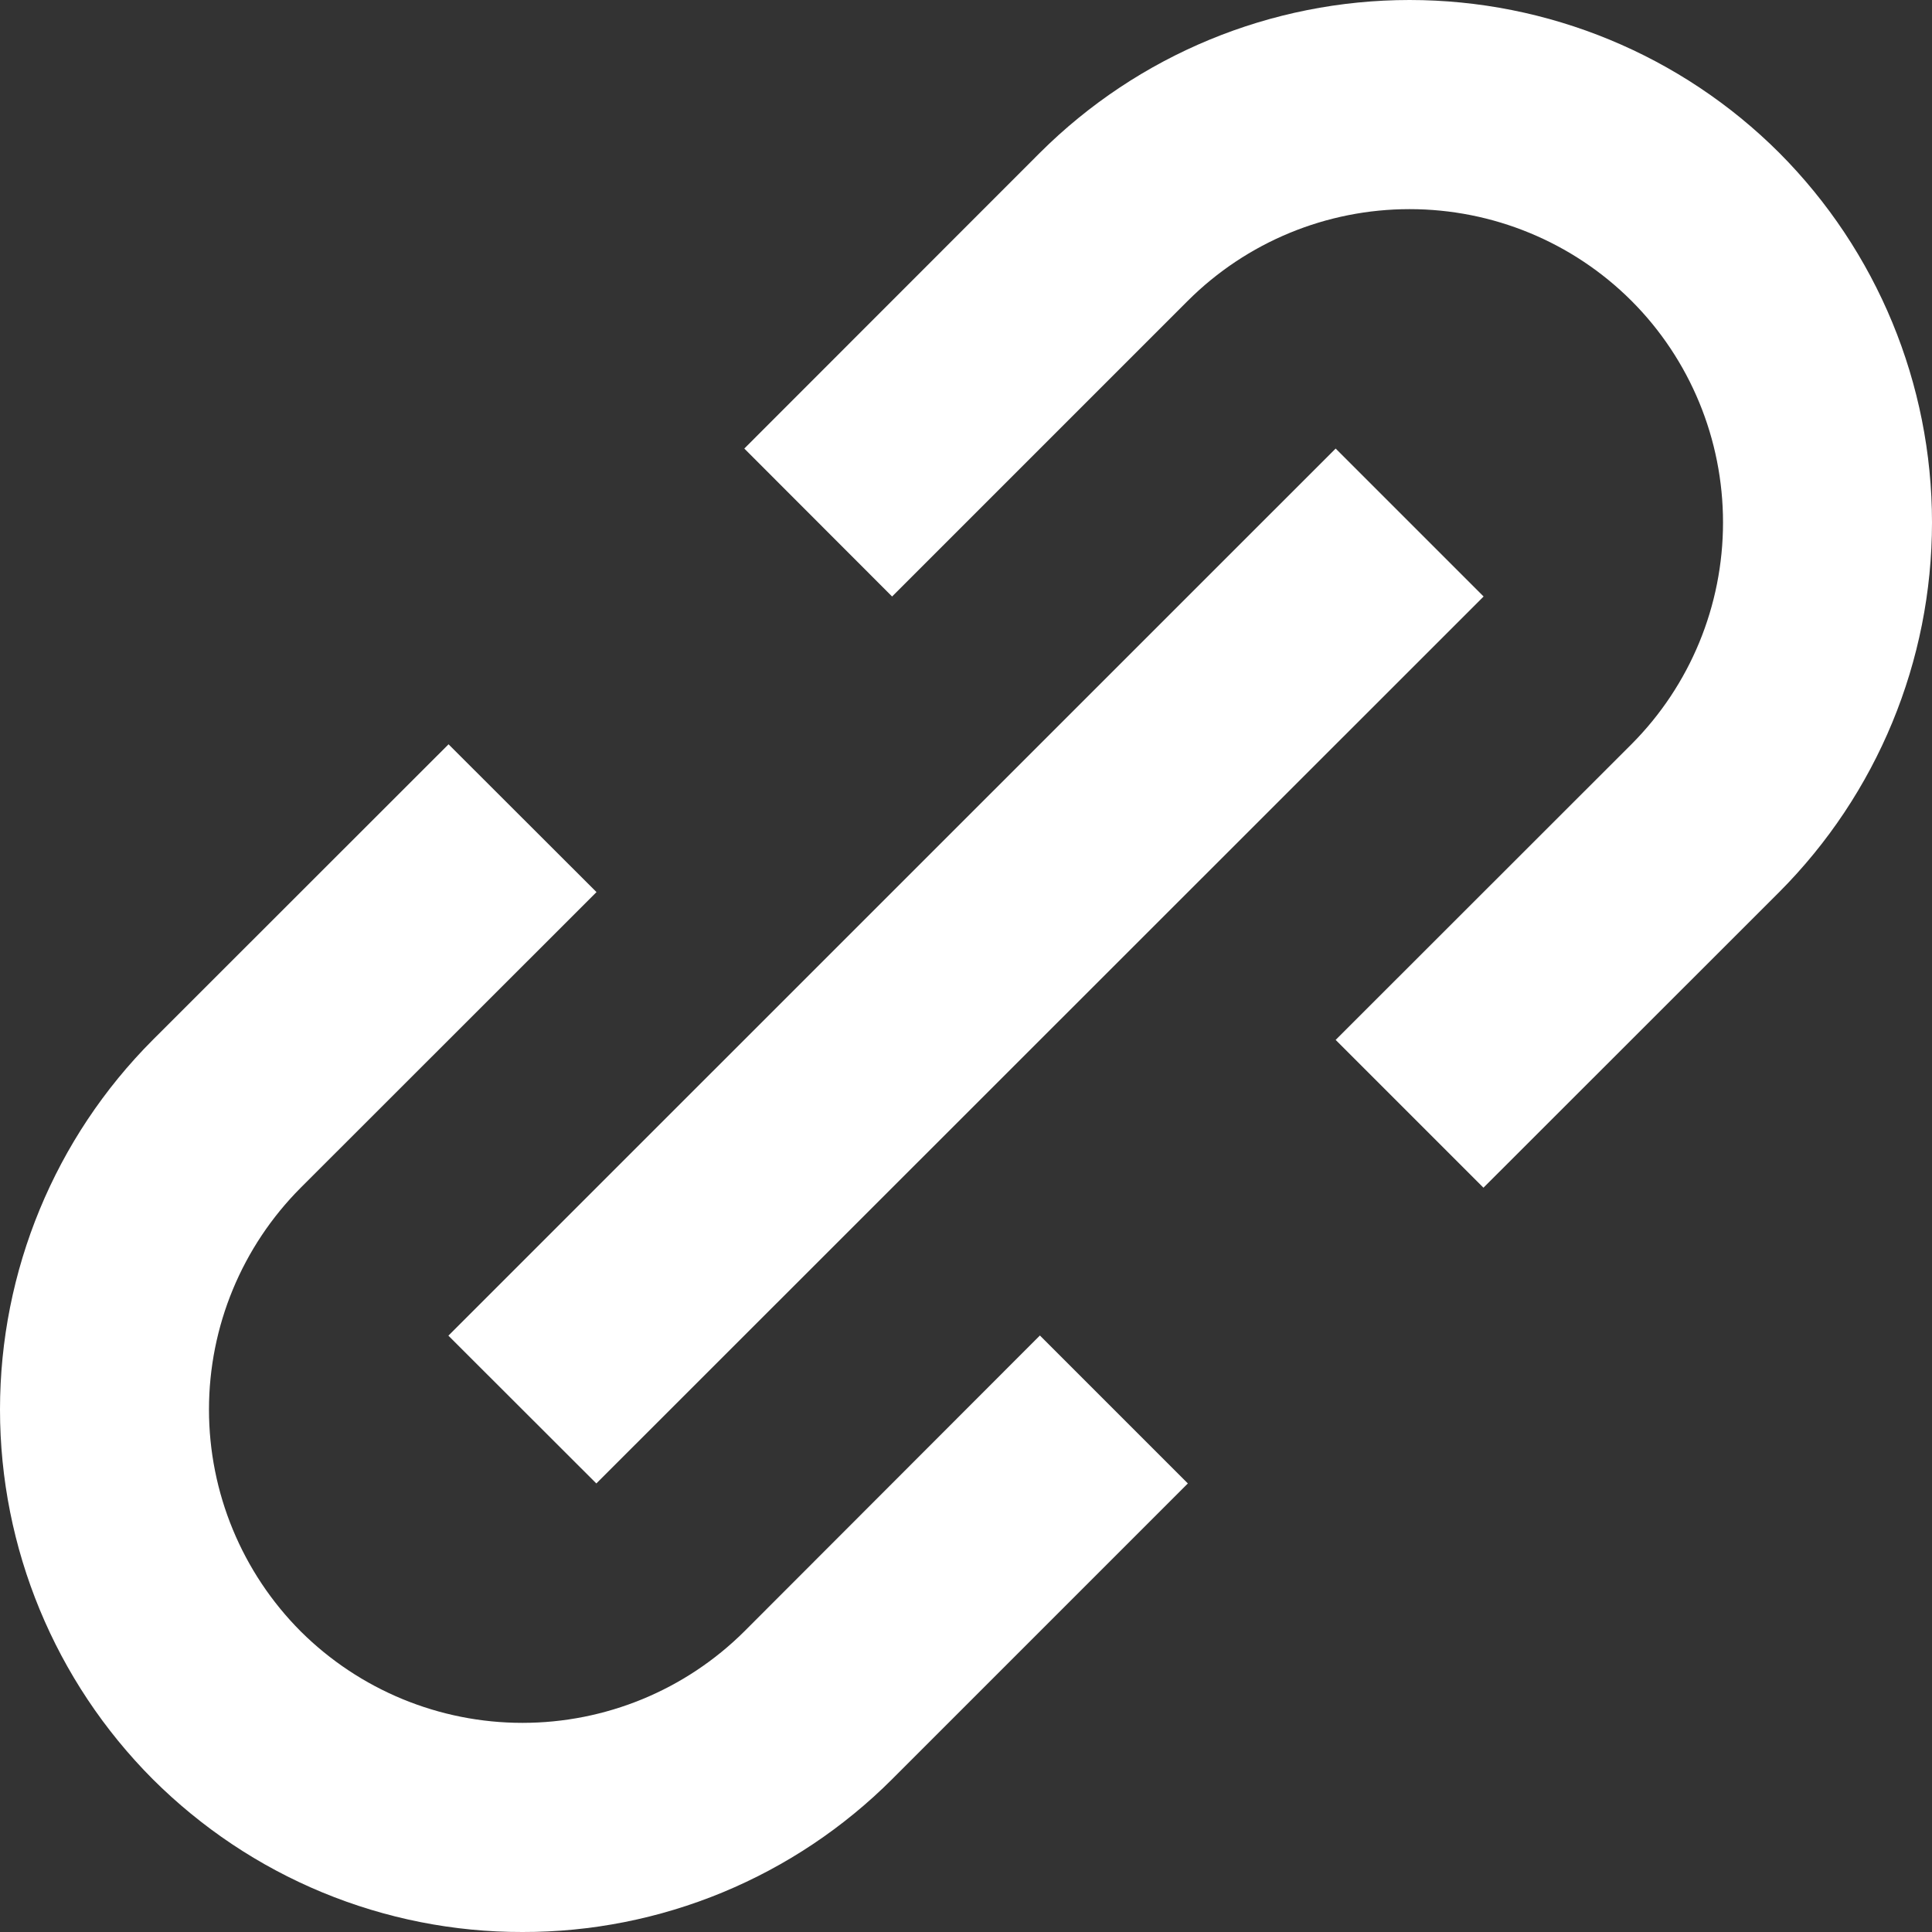 <svg width="12" height="12" viewBox="0 0 12 12" fill="none" xmlns="http://www.w3.org/2000/svg">
<rect x="0" y="0" width="12" height="12" fill="#333333" stroke="none"/>
<path d="M0.949 11.051C1.251 11.352 1.608 11.591 2.002 11.754C2.396 11.917 2.819 12.001 3.245 12C3.671 12.001 4.094 11.917 4.488 11.754C4.882 11.591 5.24 11.352 5.541 11.051L7.378 9.214L6.459 8.295L4.623 10.133C4.257 10.497 3.762 10.701 3.245 10.701C2.729 10.701 2.234 10.497 1.868 10.133C1.503 9.767 1.298 9.271 1.298 8.755C1.298 8.238 1.503 7.743 1.868 7.377L3.705 5.541L2.786 4.623L0.949 6.459C0.341 7.068 0 7.894 0 8.755C0 9.616 0.341 10.441 0.949 11.051ZM11.051 5.541C11.659 4.931 12 4.106 12 3.245C12 2.384 11.659 1.559 11.051 0.949C10.442 0.341 9.616 0 8.755 0C7.894 0 7.069 0.341 6.459 0.949L4.623 2.786L5.541 3.705L7.378 1.868C7.744 1.503 8.239 1.299 8.755 1.299C9.272 1.299 9.767 1.503 10.133 1.868C10.498 2.233 10.702 2.729 10.702 3.245C10.702 3.762 10.498 4.257 10.133 4.623L8.296 6.459L9.214 7.377L11.051 5.541Z" fill="white"/>
<path d="M3.704 9.214L2.785 8.296L8.296 2.786L9.215 3.705L3.704 9.214Z" fill="white"/>
</svg>
